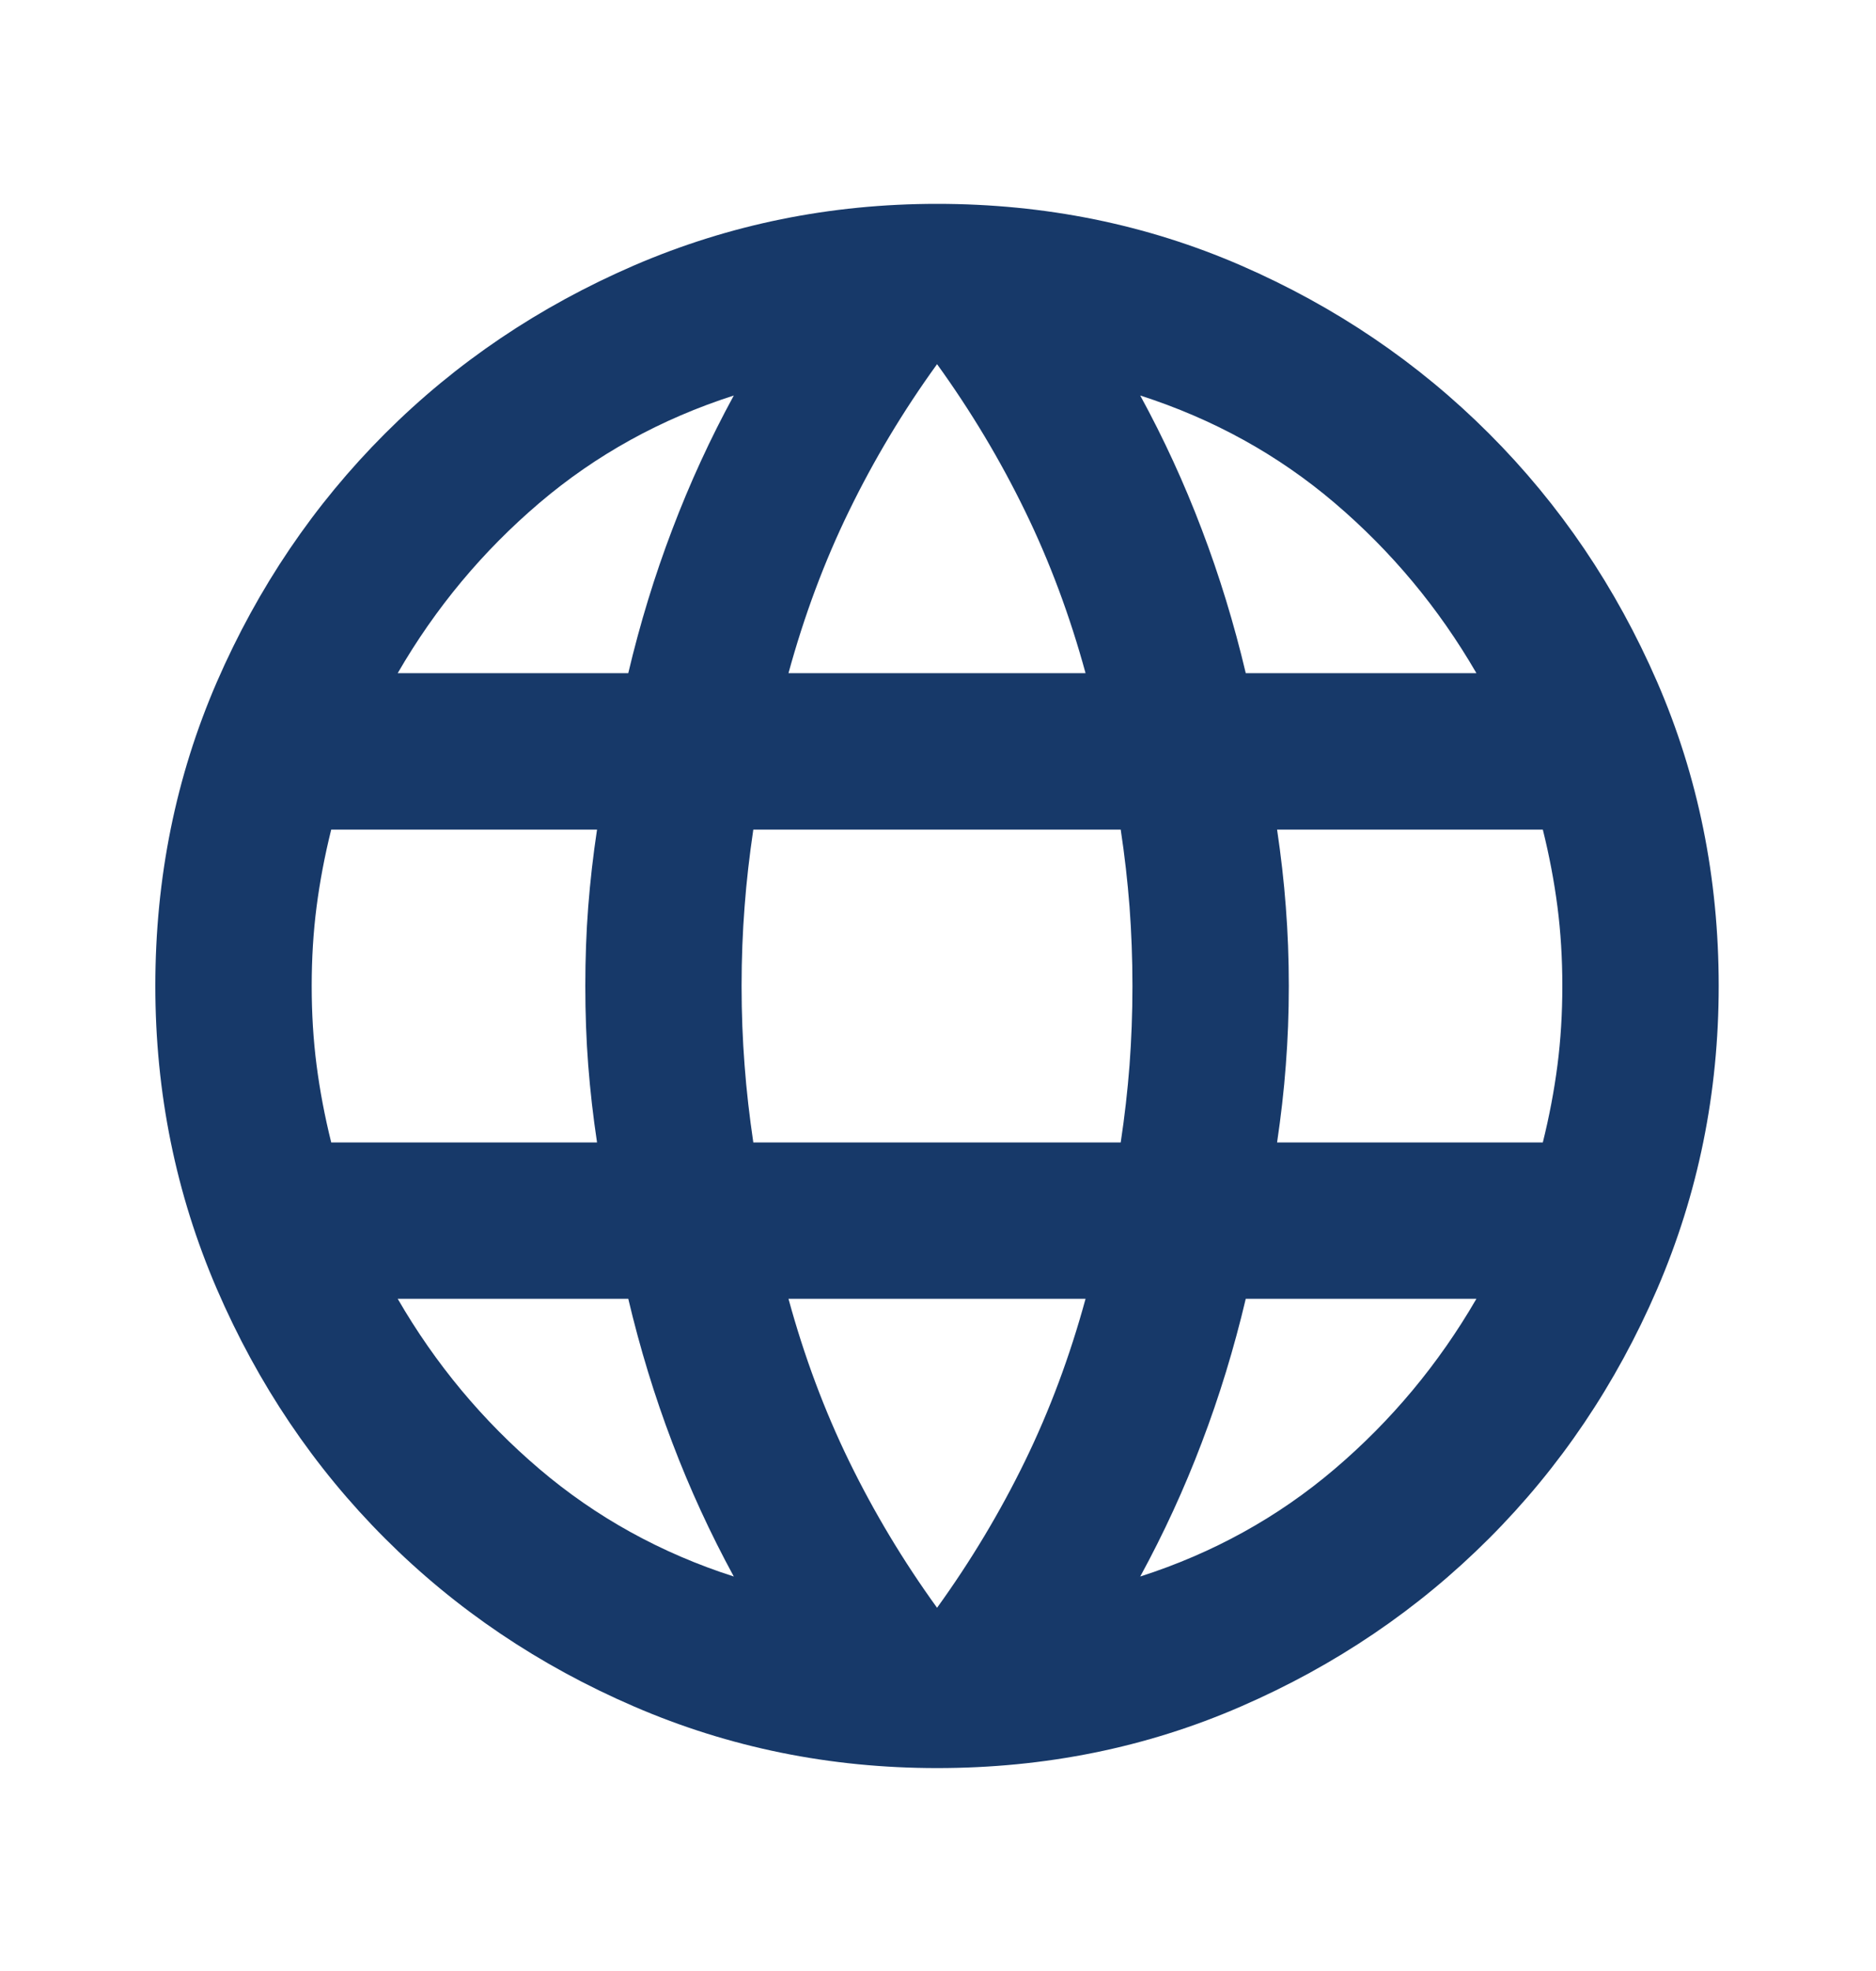 <svg width="20" height="21" viewBox="0 0 20 21" fill="none" xmlns="http://www.w3.org/2000/svg">
<mask id="mask0_1428_97072" style="mask-type:alpha" maskUnits="userSpaceOnUse" x="0" y="0" width="20" height="21">
<rect y="0.5" width="20" height="20" fill="#D9D9D9"/>
</mask>
<g mask="url(#mask0_1428_97072)">
<path d="M9.99 18.838C8.851 18.838 7.774 18.62 6.76 18.182C5.747 17.745 4.861 17.148 4.104 16.391C3.347 15.634 2.75 14.748 2.312 13.734C1.875 12.72 1.656 11.644 1.656 10.505C1.656 9.352 1.875 8.273 2.312 7.266C2.75 6.259 3.347 5.377 4.104 4.62C4.861 3.863 5.747 3.266 6.76 2.828C7.774 2.391 8.851 2.172 9.99 2.172C11.142 2.172 12.222 2.391 13.229 2.828C14.236 3.266 15.118 3.863 15.875 4.62C16.632 5.377 17.229 6.259 17.667 7.266C18.104 8.273 18.323 9.352 18.323 10.505C18.323 11.644 18.104 12.72 17.667 13.734C17.229 14.748 16.632 15.634 15.875 16.391C15.118 17.148 14.236 17.745 13.229 18.182C12.222 18.62 11.142 18.838 9.99 18.838ZM9.99 17.13C10.351 16.63 10.663 16.109 10.927 15.568C11.191 15.026 11.406 14.45 11.573 13.838H8.406C8.573 14.45 8.788 15.026 9.052 15.568C9.316 16.109 9.628 16.63 9.99 17.13ZM7.823 16.797C7.573 16.338 7.354 15.863 7.167 15.37C6.979 14.877 6.823 14.366 6.698 13.838H4.24C4.642 14.533 5.146 15.137 5.75 15.651C6.354 16.165 7.045 16.547 7.823 16.797ZM12.156 16.797C12.934 16.547 13.625 16.165 14.229 15.651C14.833 15.137 15.337 14.533 15.74 13.838H13.281C13.156 14.366 13 14.877 12.812 15.37C12.625 15.863 12.406 16.338 12.156 16.797ZM3.531 12.172H6.365C6.323 11.894 6.292 11.62 6.271 11.349C6.25 11.078 6.24 10.797 6.24 10.505C6.24 10.213 6.25 9.932 6.271 9.661C6.292 9.391 6.323 9.116 6.365 8.839H3.531C3.462 9.116 3.41 9.391 3.375 9.661C3.34 9.932 3.323 10.213 3.323 10.505C3.323 10.797 3.34 11.078 3.375 11.349C3.41 11.62 3.462 11.894 3.531 12.172ZM8.031 12.172H11.948C11.99 11.894 12.021 11.62 12.042 11.349C12.062 11.078 12.073 10.797 12.073 10.505C12.073 10.213 12.062 9.932 12.042 9.661C12.021 9.391 11.99 9.116 11.948 8.839H8.031C7.99 9.116 7.958 9.391 7.938 9.661C7.917 9.932 7.906 10.213 7.906 10.505C7.906 10.797 7.917 11.078 7.938 11.349C7.958 11.62 7.99 11.894 8.031 12.172ZM13.615 12.172H16.448C16.517 11.894 16.569 11.62 16.604 11.349C16.639 11.078 16.656 10.797 16.656 10.505C16.656 10.213 16.639 9.932 16.604 9.661C16.569 9.391 16.517 9.116 16.448 8.839H13.615C13.656 9.116 13.688 9.391 13.708 9.661C13.729 9.932 13.74 10.213 13.74 10.505C13.74 10.797 13.729 11.078 13.708 11.349C13.688 11.62 13.656 11.894 13.615 12.172ZM13.281 7.172H15.74C15.337 6.477 14.833 5.873 14.229 5.359C13.625 4.845 12.934 4.464 12.156 4.214C12.406 4.672 12.625 5.148 12.812 5.641C13 6.134 13.156 6.644 13.281 7.172ZM8.406 7.172H11.573C11.406 6.561 11.191 5.984 10.927 5.443C10.663 4.901 10.351 4.38 9.99 3.88C9.628 4.38 9.316 4.901 9.052 5.443C8.788 5.984 8.573 6.561 8.406 7.172ZM4.24 7.172H6.698C6.823 6.644 6.979 6.134 7.167 5.641C7.354 5.148 7.573 4.672 7.823 4.214C7.045 4.464 6.354 4.845 5.75 5.359C5.146 5.873 4.642 6.477 4.24 7.172Z" fill="#173969"/>
</g>
</svg>
